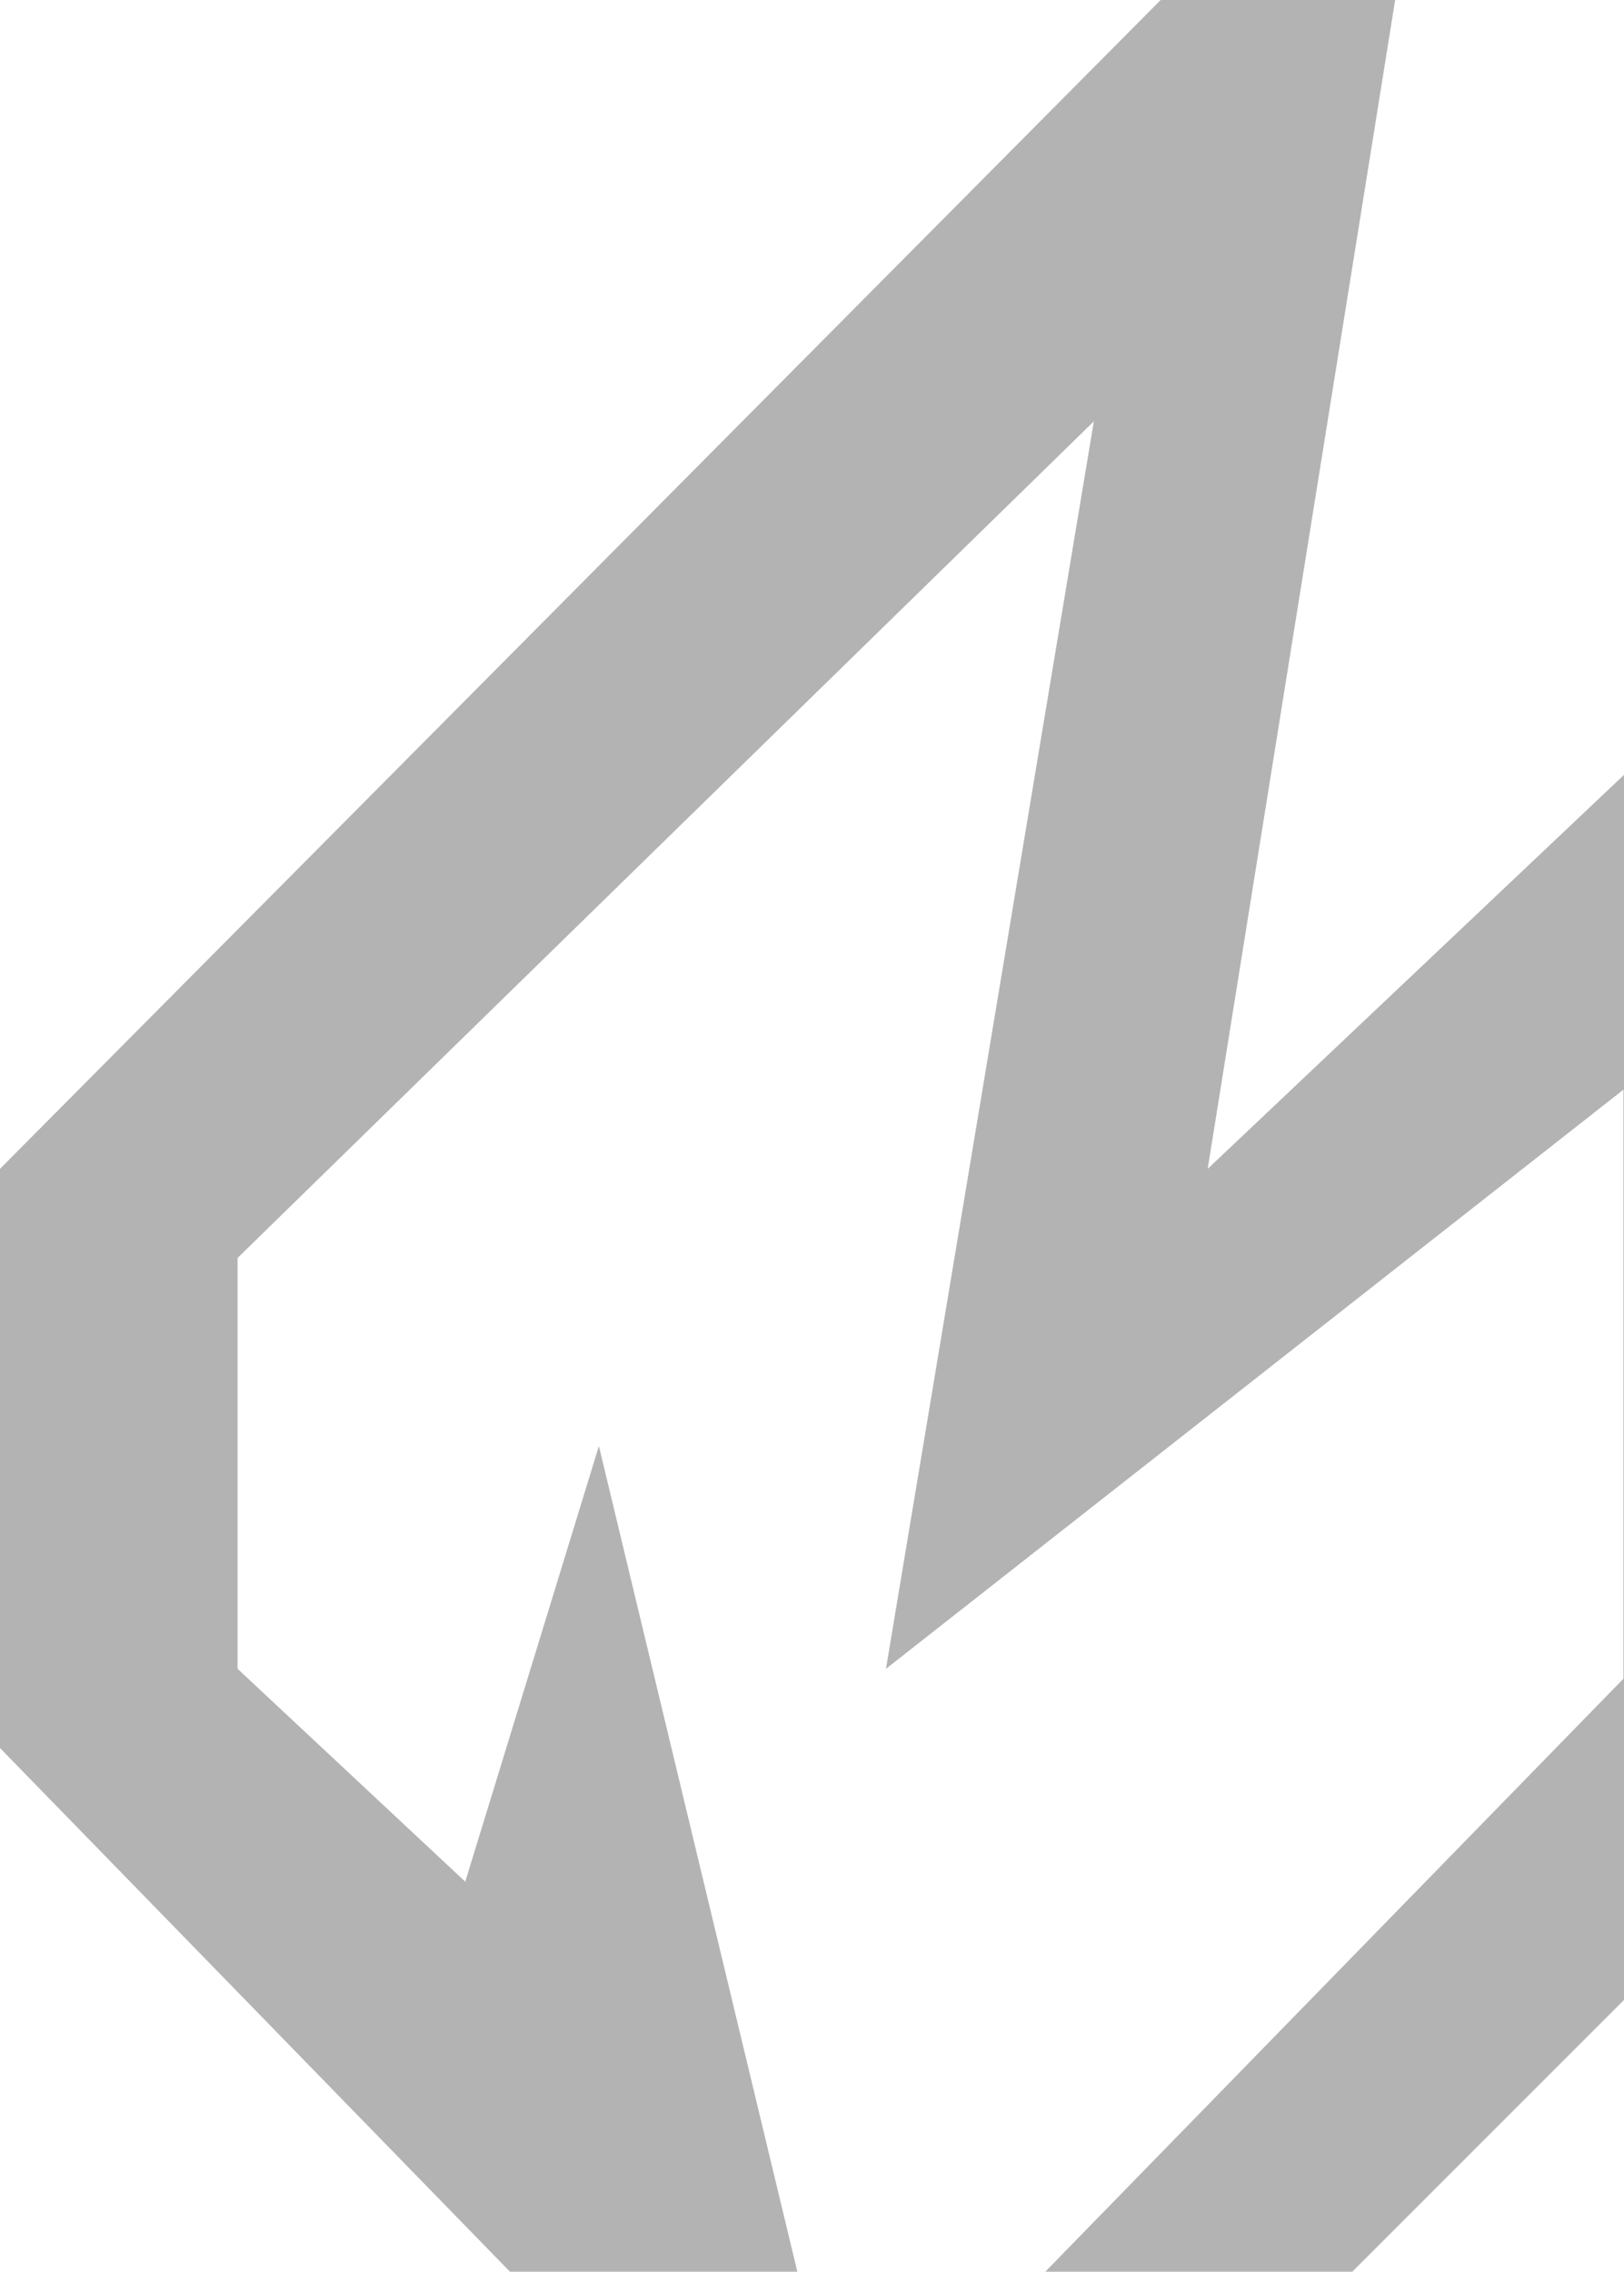 <svg width="572" height="800" viewBox="0 0 572 800" fill="none" xmlns="http://www.w3.org/2000/svg">
<path d="M425.369 411.62L652 197.192V624.305L326 950.305L0 615.588V411.62L507.305 -99.171L425.369 411.62ZM83.68 443V587.695L163.872 662.658L210.941 509.246L298.107 871.855L571.808 591.182V383.728L312.054 587.695L385.273 148.38L83.68 443Z" fill="#222222" fill-opacity="0.34"/>
</svg>
